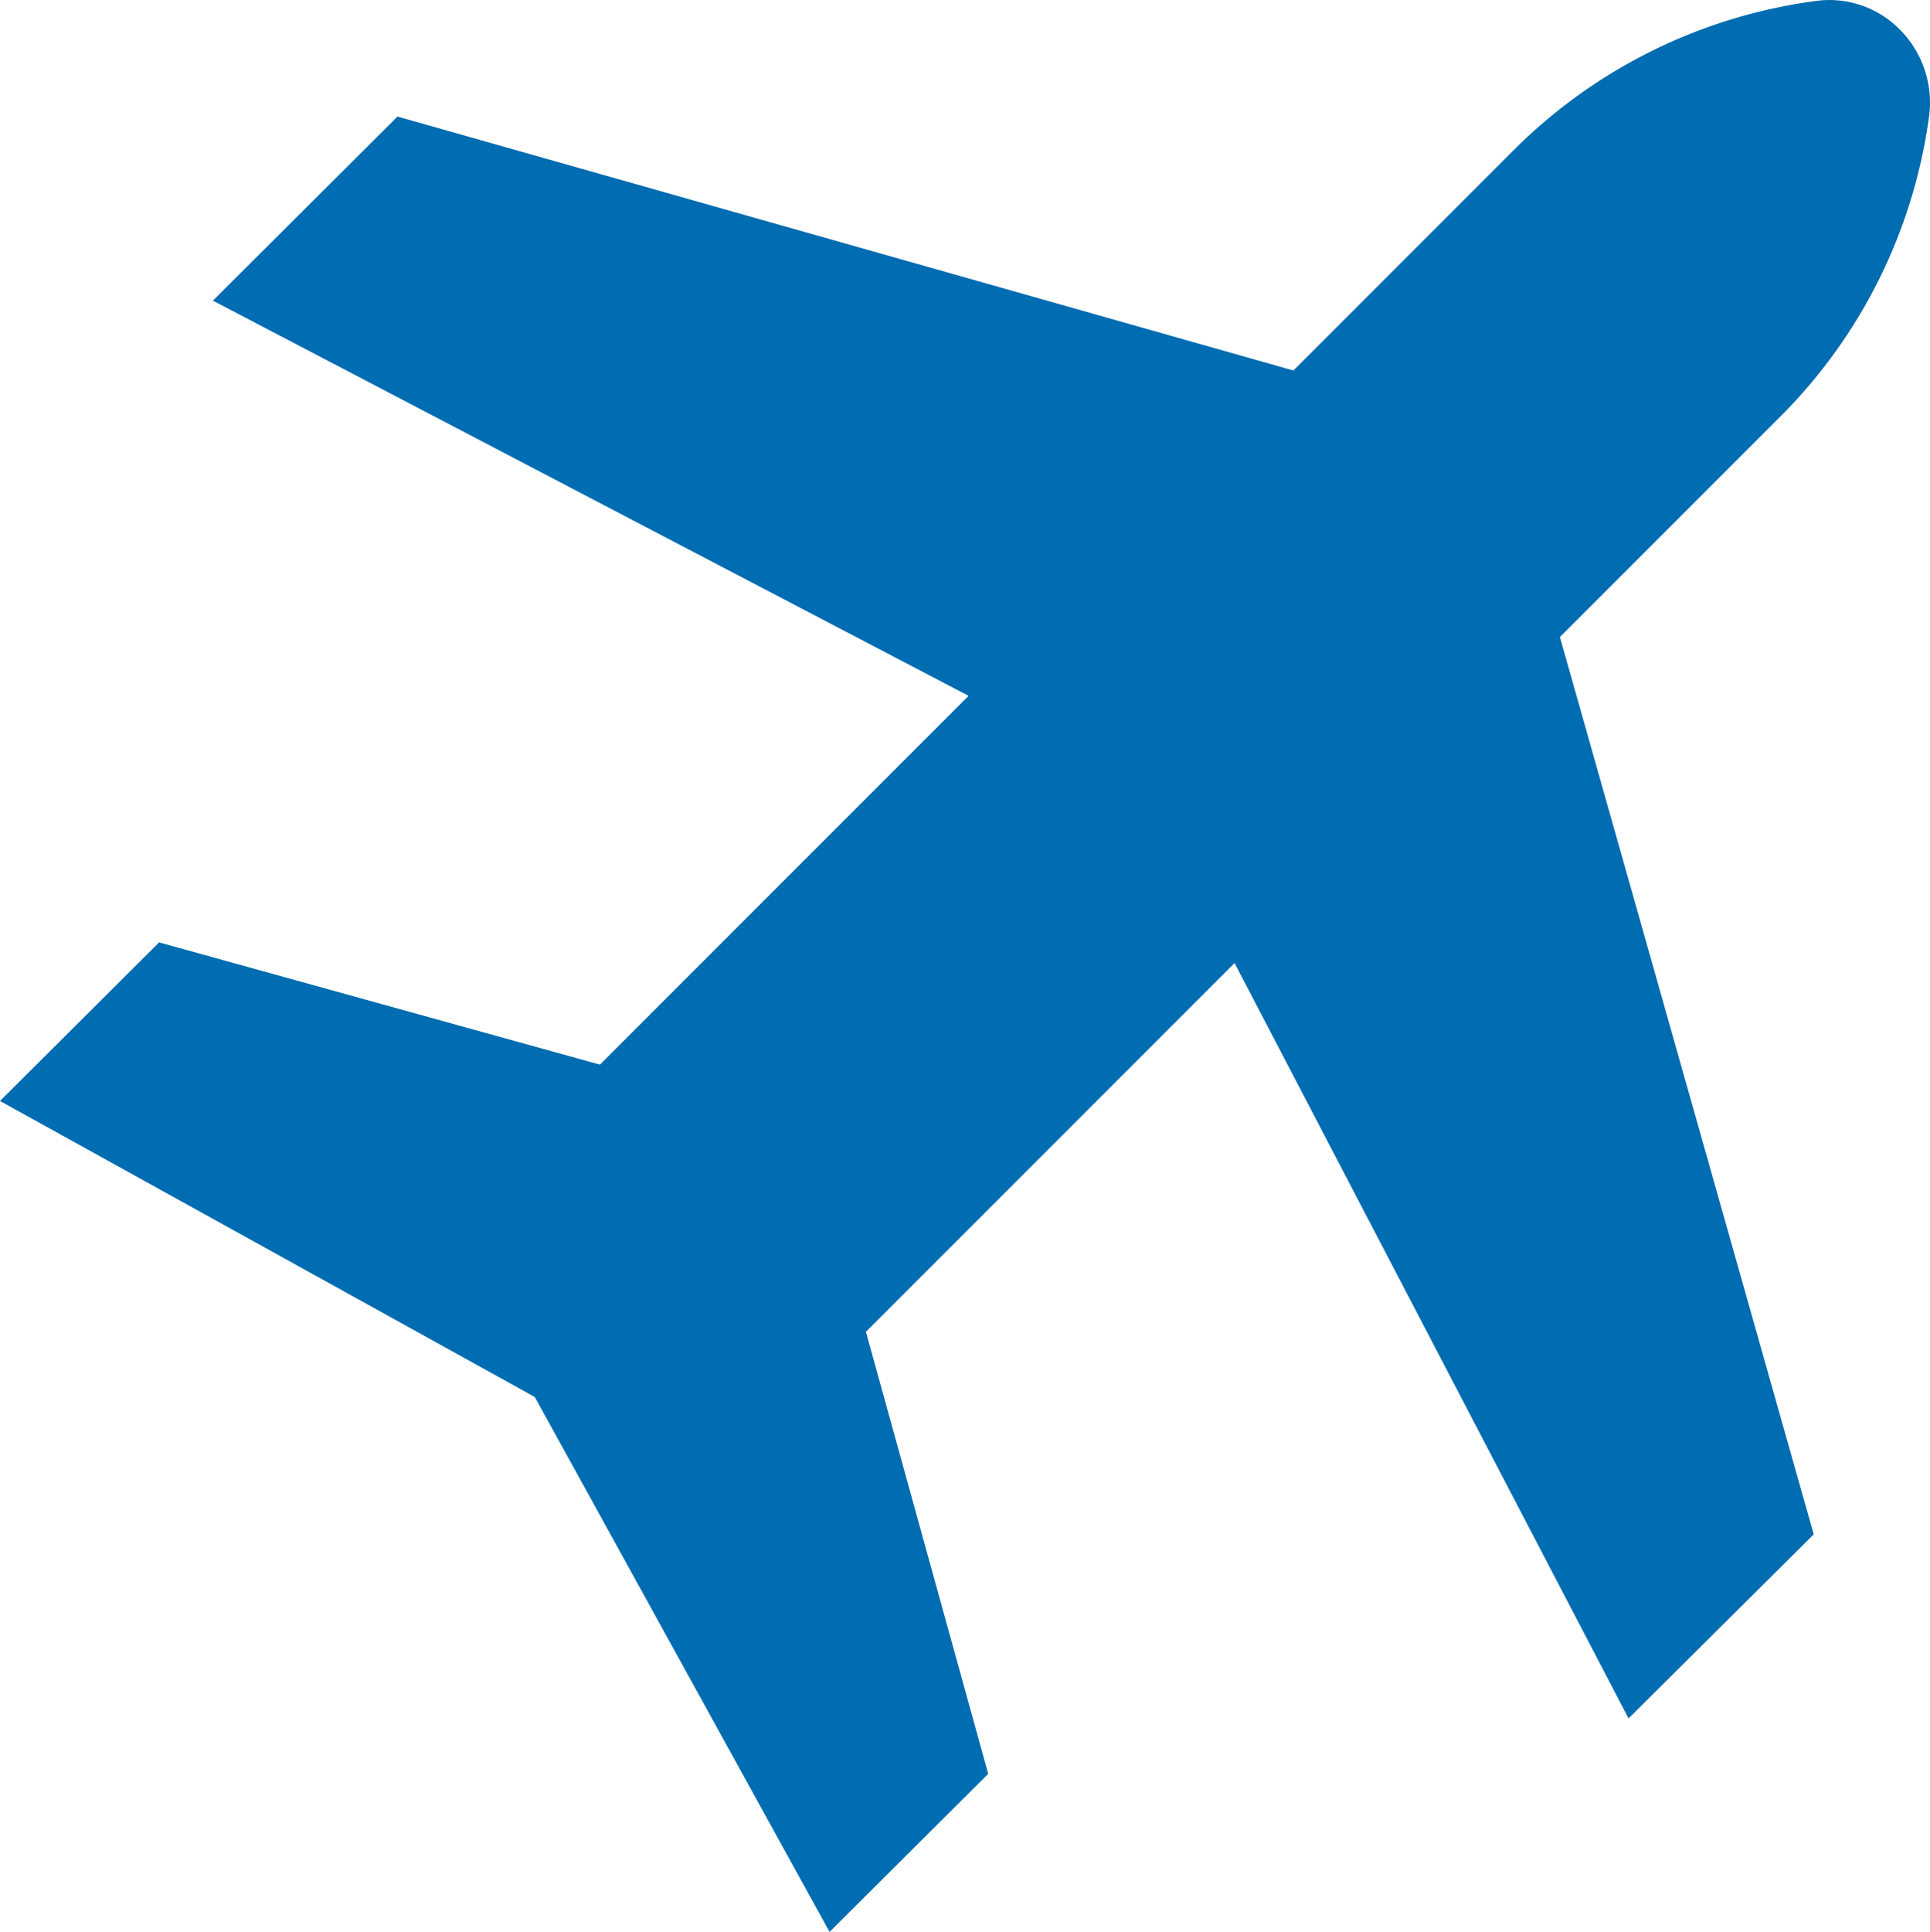 <?xml version="1.0" encoding="UTF-8"?> <svg xmlns="http://www.w3.org/2000/svg" width="99.926" height="100" viewBox="0 0 99.926 100"><path id="RHA_Icons_Alle_22-09-08_23_Flugfunk" data-name="RHA_Icons_Alle_22-09-08_23 Flugfunk" d="M15.734,56.785,7.52,64.969,35.208,80.292,50.471,107.98,58.685,99.8,52.353,76.917,71.439,57.831l20.4,39.1,9.588-9.528L88.285,40.955l11.44-11.44A27.085,27.085,0,0,0,107.4,13.984a5.355,5.355,0,0,0-1.493-4.45,5.116,5.116,0,0,0-4.45-1.493,27.18,27.18,0,0,0-15.532,7.676l-11.44,11.44L28.1,14.013l-9.558,9.528L57.669,44,38.583,63.088,15.734,56.755Z" transform="translate(-7.52 -7.98)" fill="#006cb1"></path></svg> 